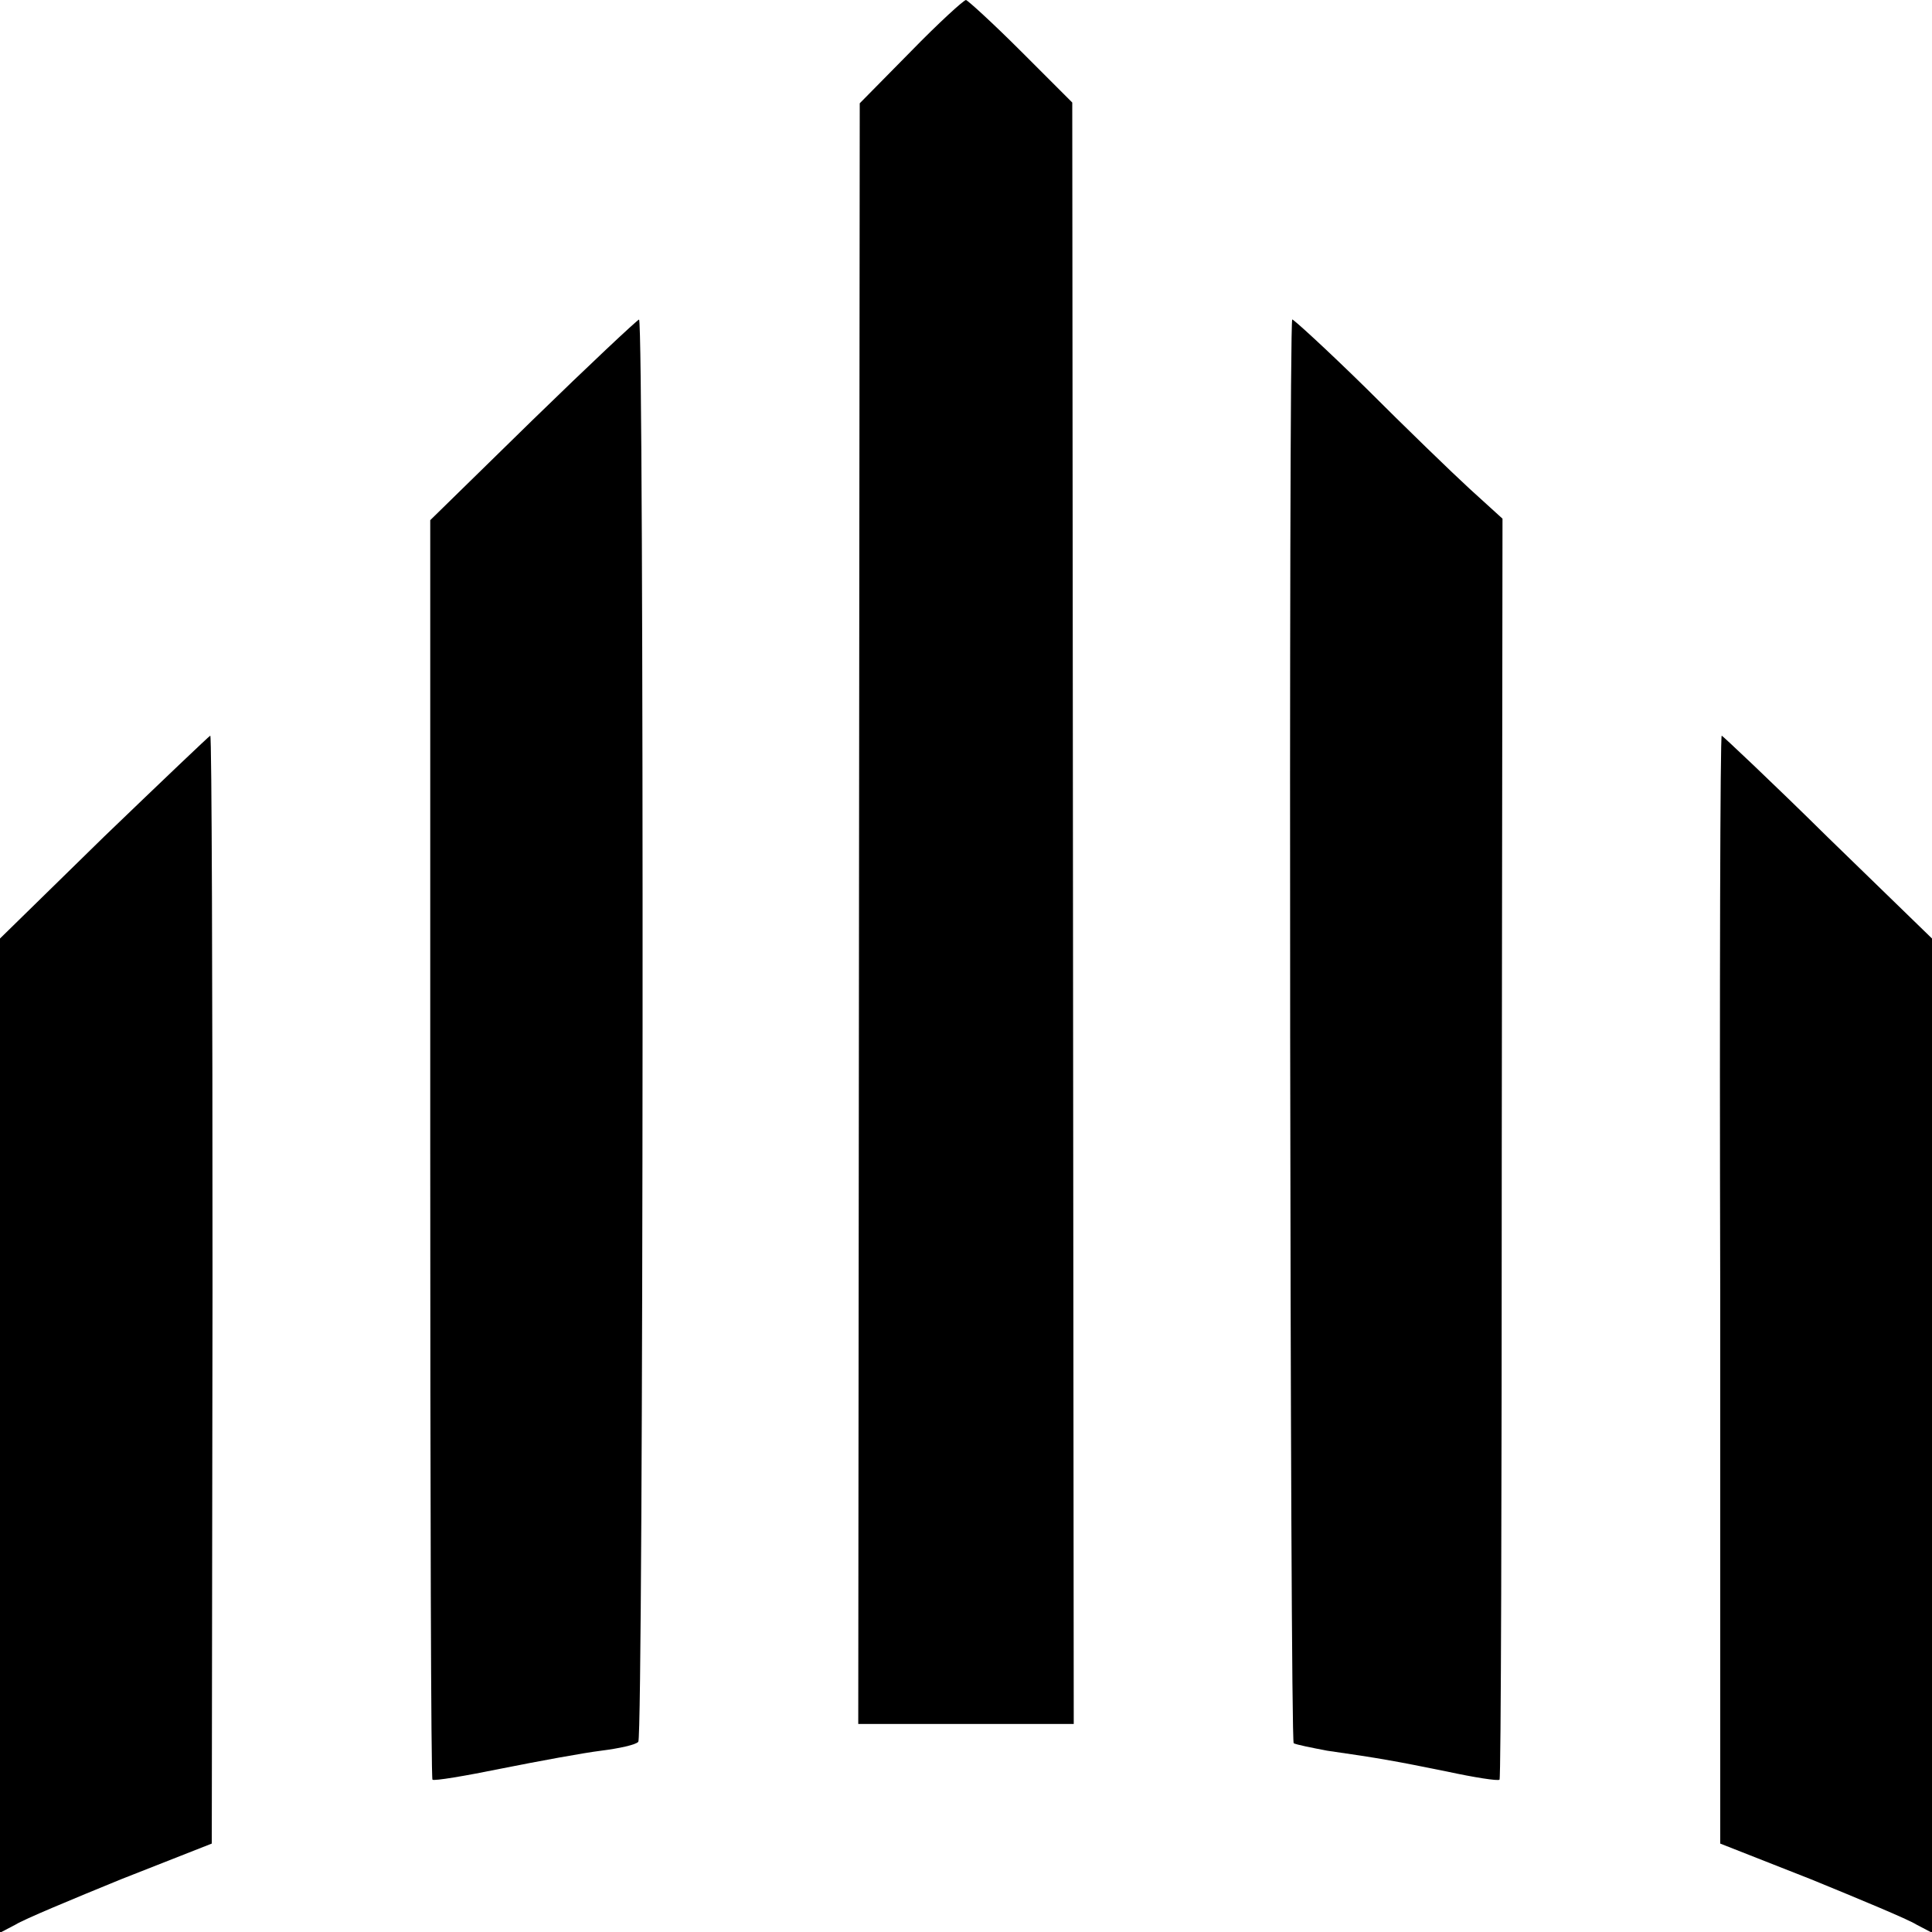 <?xml version="1.0" standalone="no"?>
<!DOCTYPE svg PUBLIC "-//W3C//DTD SVG 20010904//EN"
 "http://www.w3.org/TR/2001/REC-SVG-20010904/DTD/svg10.dtd">
<svg version="1.0" xmlns="http://www.w3.org/2000/svg"
 width="260pt" height="260pt" viewBox="0 0 260 260"
 preserveAspectRatio="xMidYMid meet">
<g transform="translate(0,260) scale(0.1,-0.1)"
fill="#000000" stroke="none">
<path d="M1226 2531 l-69 -70 -1 -1090 -1 -1091 145 0 145 0 -1 1091 -1 1091
-69 69 c-38 38 -71 68 -74 69 -3 0 -37 -31 -74 -69z"/>
<path d="M717 2035 l-138 -135 0 -846 c0 -465 1 -847 3 -849 2 -2 44 5 93 15
50 10 110 21 134 24 24 3 47 8 50 12 7 7 8 1914 1 1914 -3 -1 -67 -61 -143
-135z"/>
<path d="M1739 2170 c-5 -19 -3 -1913 2 -1916 4 -2 24 -6 45 -10 70 -10 92
-14 161 -28 37 -8 69 -13 71 -11 2 2 3 384 3 850 l1 847 -44 40 c-24 22 -87
83 -140 136 -54 53 -99 94 -99 92z"/>
<path d="M140 1474 l-140 -137 0 -669 0 -669 21 11 c11 7 76 34 142 61 l122
48 1 746 c0 410 -1 745 -3 745 -1 0 -65 -61 -143 -136z"/>
<path d="M2315 865 l0 -746 122 -48 c66 -27 131 -54 142 -61 l21 -11 0 669 0
669 -140 136 c-77 76 -142 137 -143 137 -2 0 -3 -335 -2 -745z"/>
</g>
</svg>
